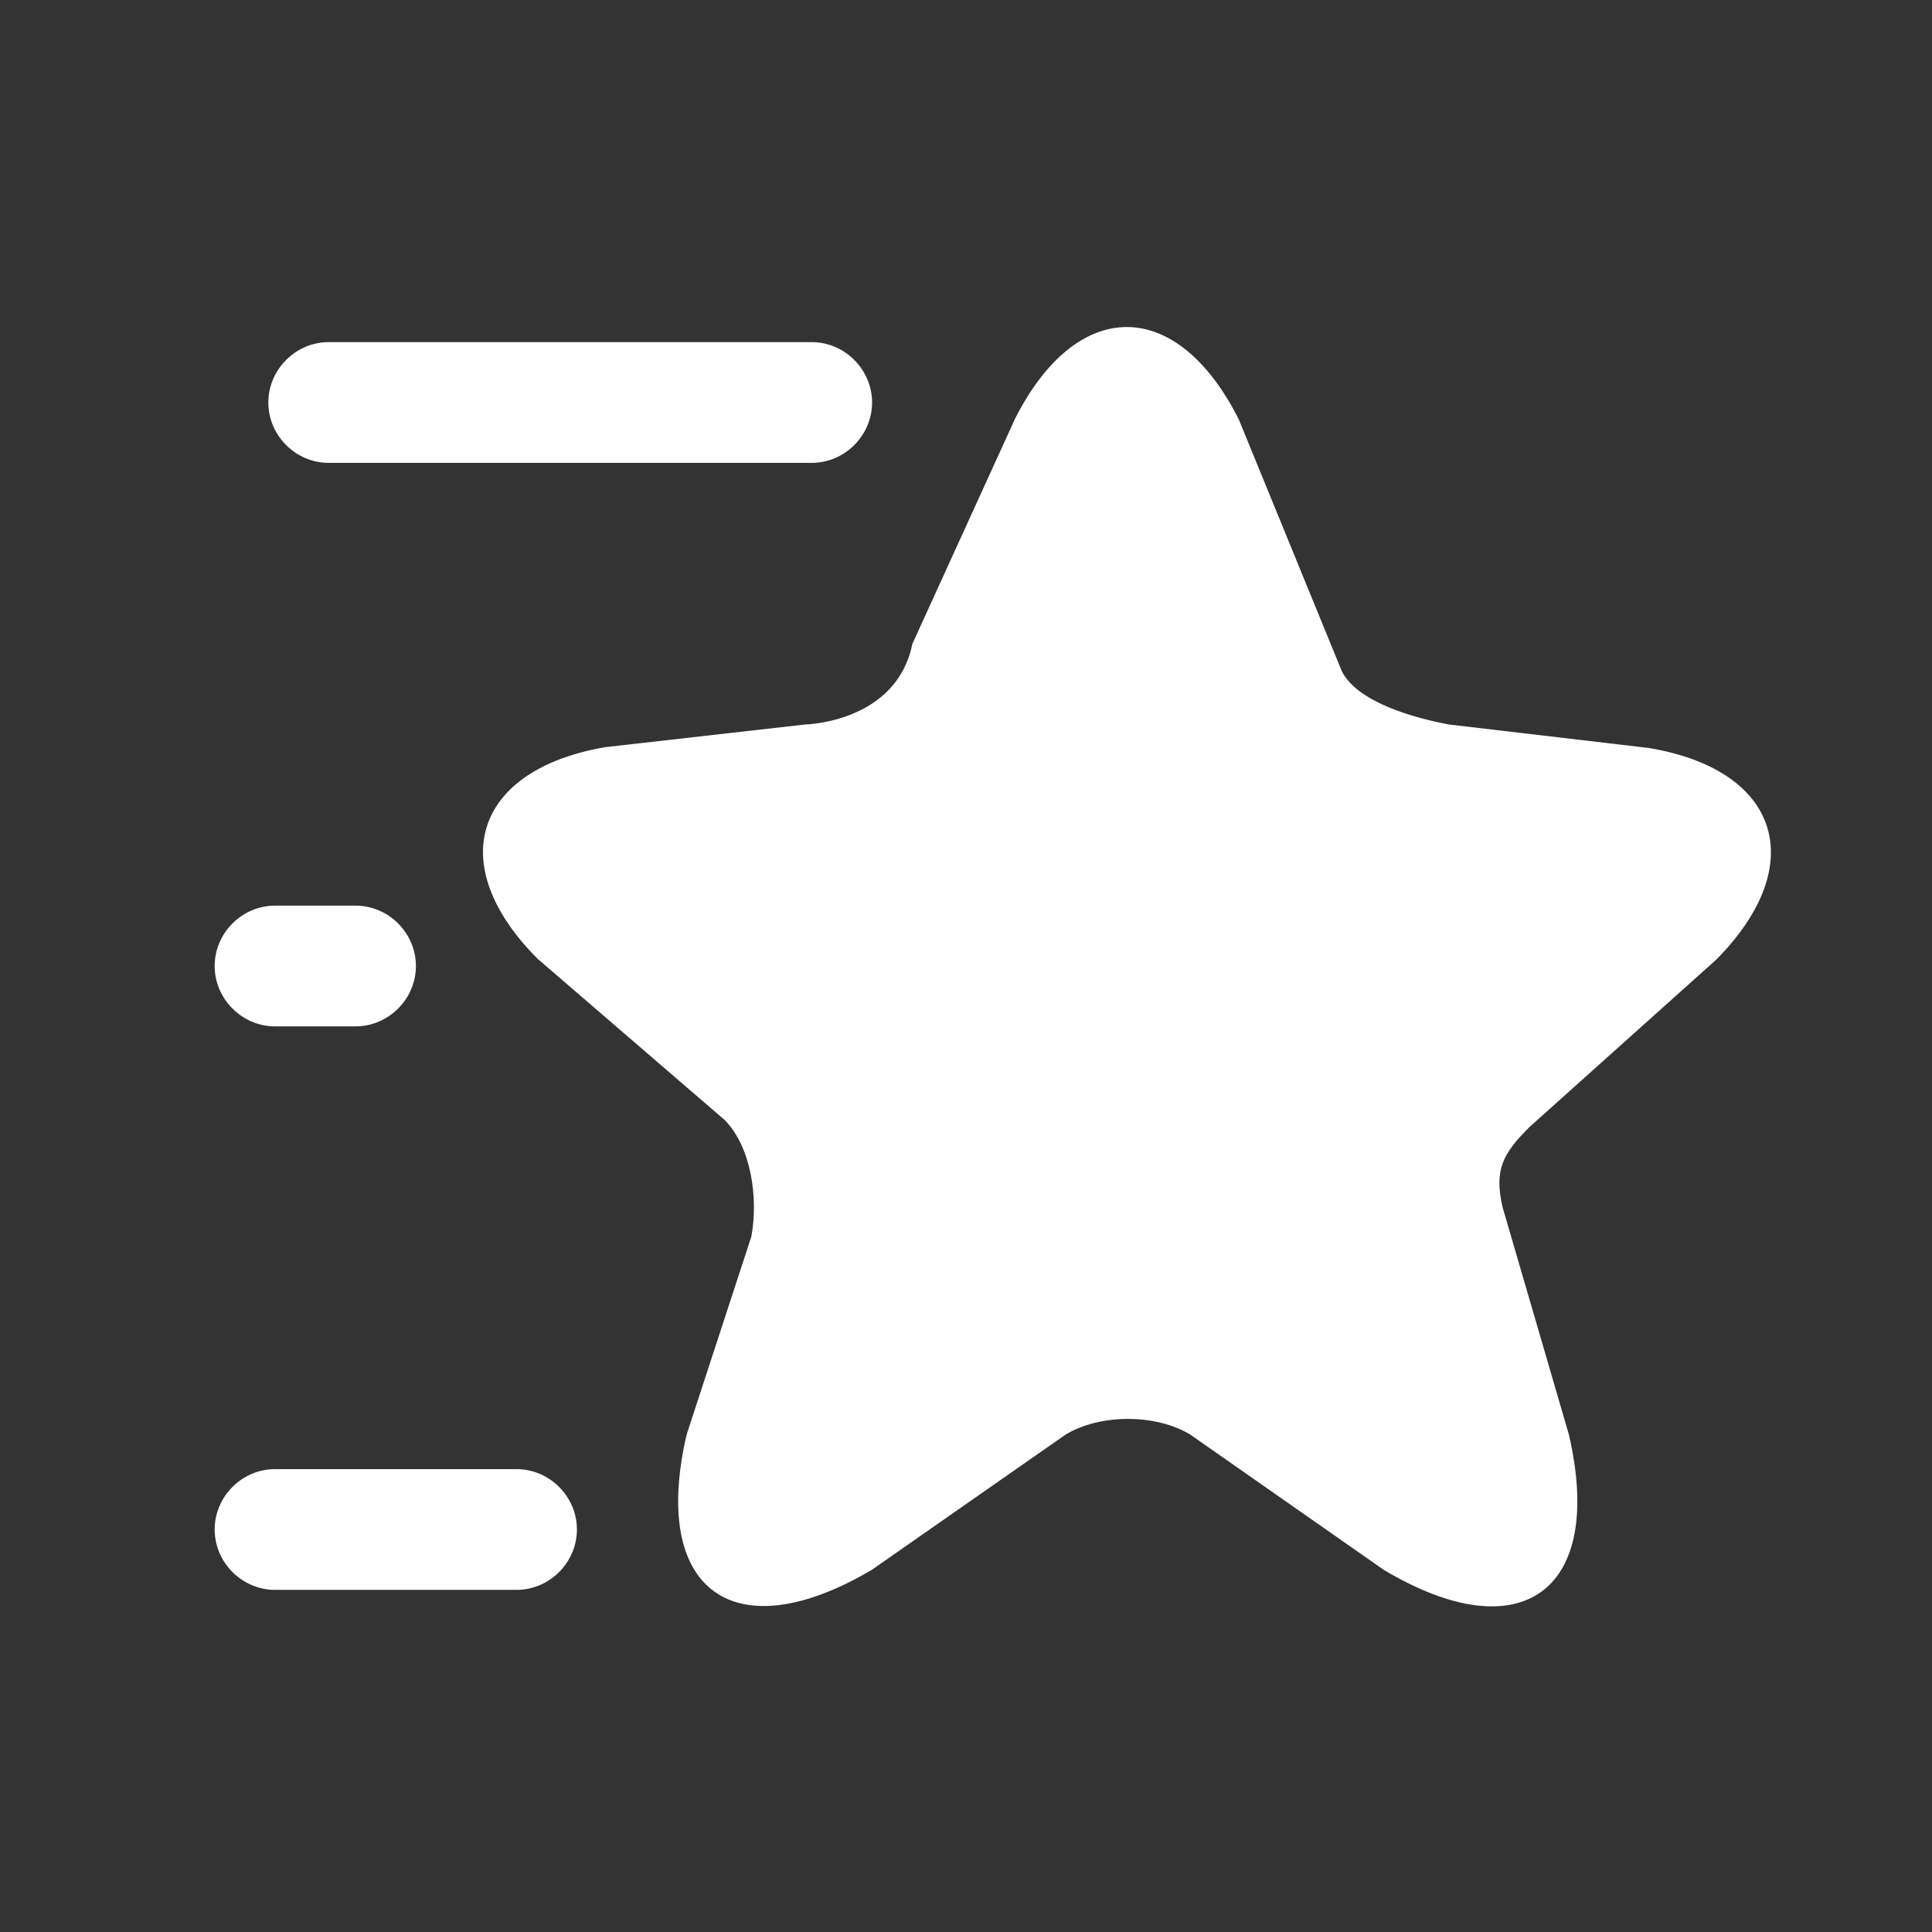 <svg width="36" height="36" viewBox="0 0 36 36" fill="none" xmlns="http://www.w3.org/2000/svg">
<rect x="0" y="0" width="36" height="36" fill="#333333" stroke="none"/>
<path d="M23.084 7.817L25 12.5C25.285 13.085 26.355 13.38 27 13.5L30.719 13.937C33.164 14.342 33.734 16.112 31.979 17.882L28.5 21C28.005 21.495 27.835 21.795 28 22.5L29.234 26.732C29.909 29.642 28.349 30.782 25.784 29.252L22.18 26.732C21.535 26.342 20.5 26.342 19.855 26.732L16.244 29.252C13.679 30.767 12.119 29.642 12.794 26.732L14 23.042C14.135 22.322 13.995 21.362 13.5 20.867L10.019 17.867C8.264 16.112 8.834 14.342 11.279 13.922L15 13.5C15 13.5 16.701 13.468 17 12L18.914 7.802C20.069 5.522 21.929 5.522 23.084 7.817Z" fill="white"/>
<path d="M15.125 8.625H6.125C5.51 8.625 5 8.115 5 7.5C5 6.885 5.51 6.375 6.125 6.375H15.125C15.74 6.375 16.25 6.885 16.25 7.5C16.25 8.115 15.74 8.625 15.125 8.625Z" fill="white"/>
<path d="M9.625 29.625H5.125C4.51 29.625 4 29.115 4 28.5C4 27.885 4.51 27.375 5.125 27.375H9.625C10.24 27.375 10.75 27.885 10.75 28.5C10.75 29.115 10.24 29.625 9.625 29.625Z" fill="white"/>
<path d="M6.625 19.125H5.125C4.51 19.125 4 18.615 4 18C4 17.385 4.51 16.875 5.125 16.875H6.625C7.24 16.875 7.75 17.385 7.75 18C7.75 18.615 7.24 19.125 6.625 19.125Z" fill="white"/>
</svg>
